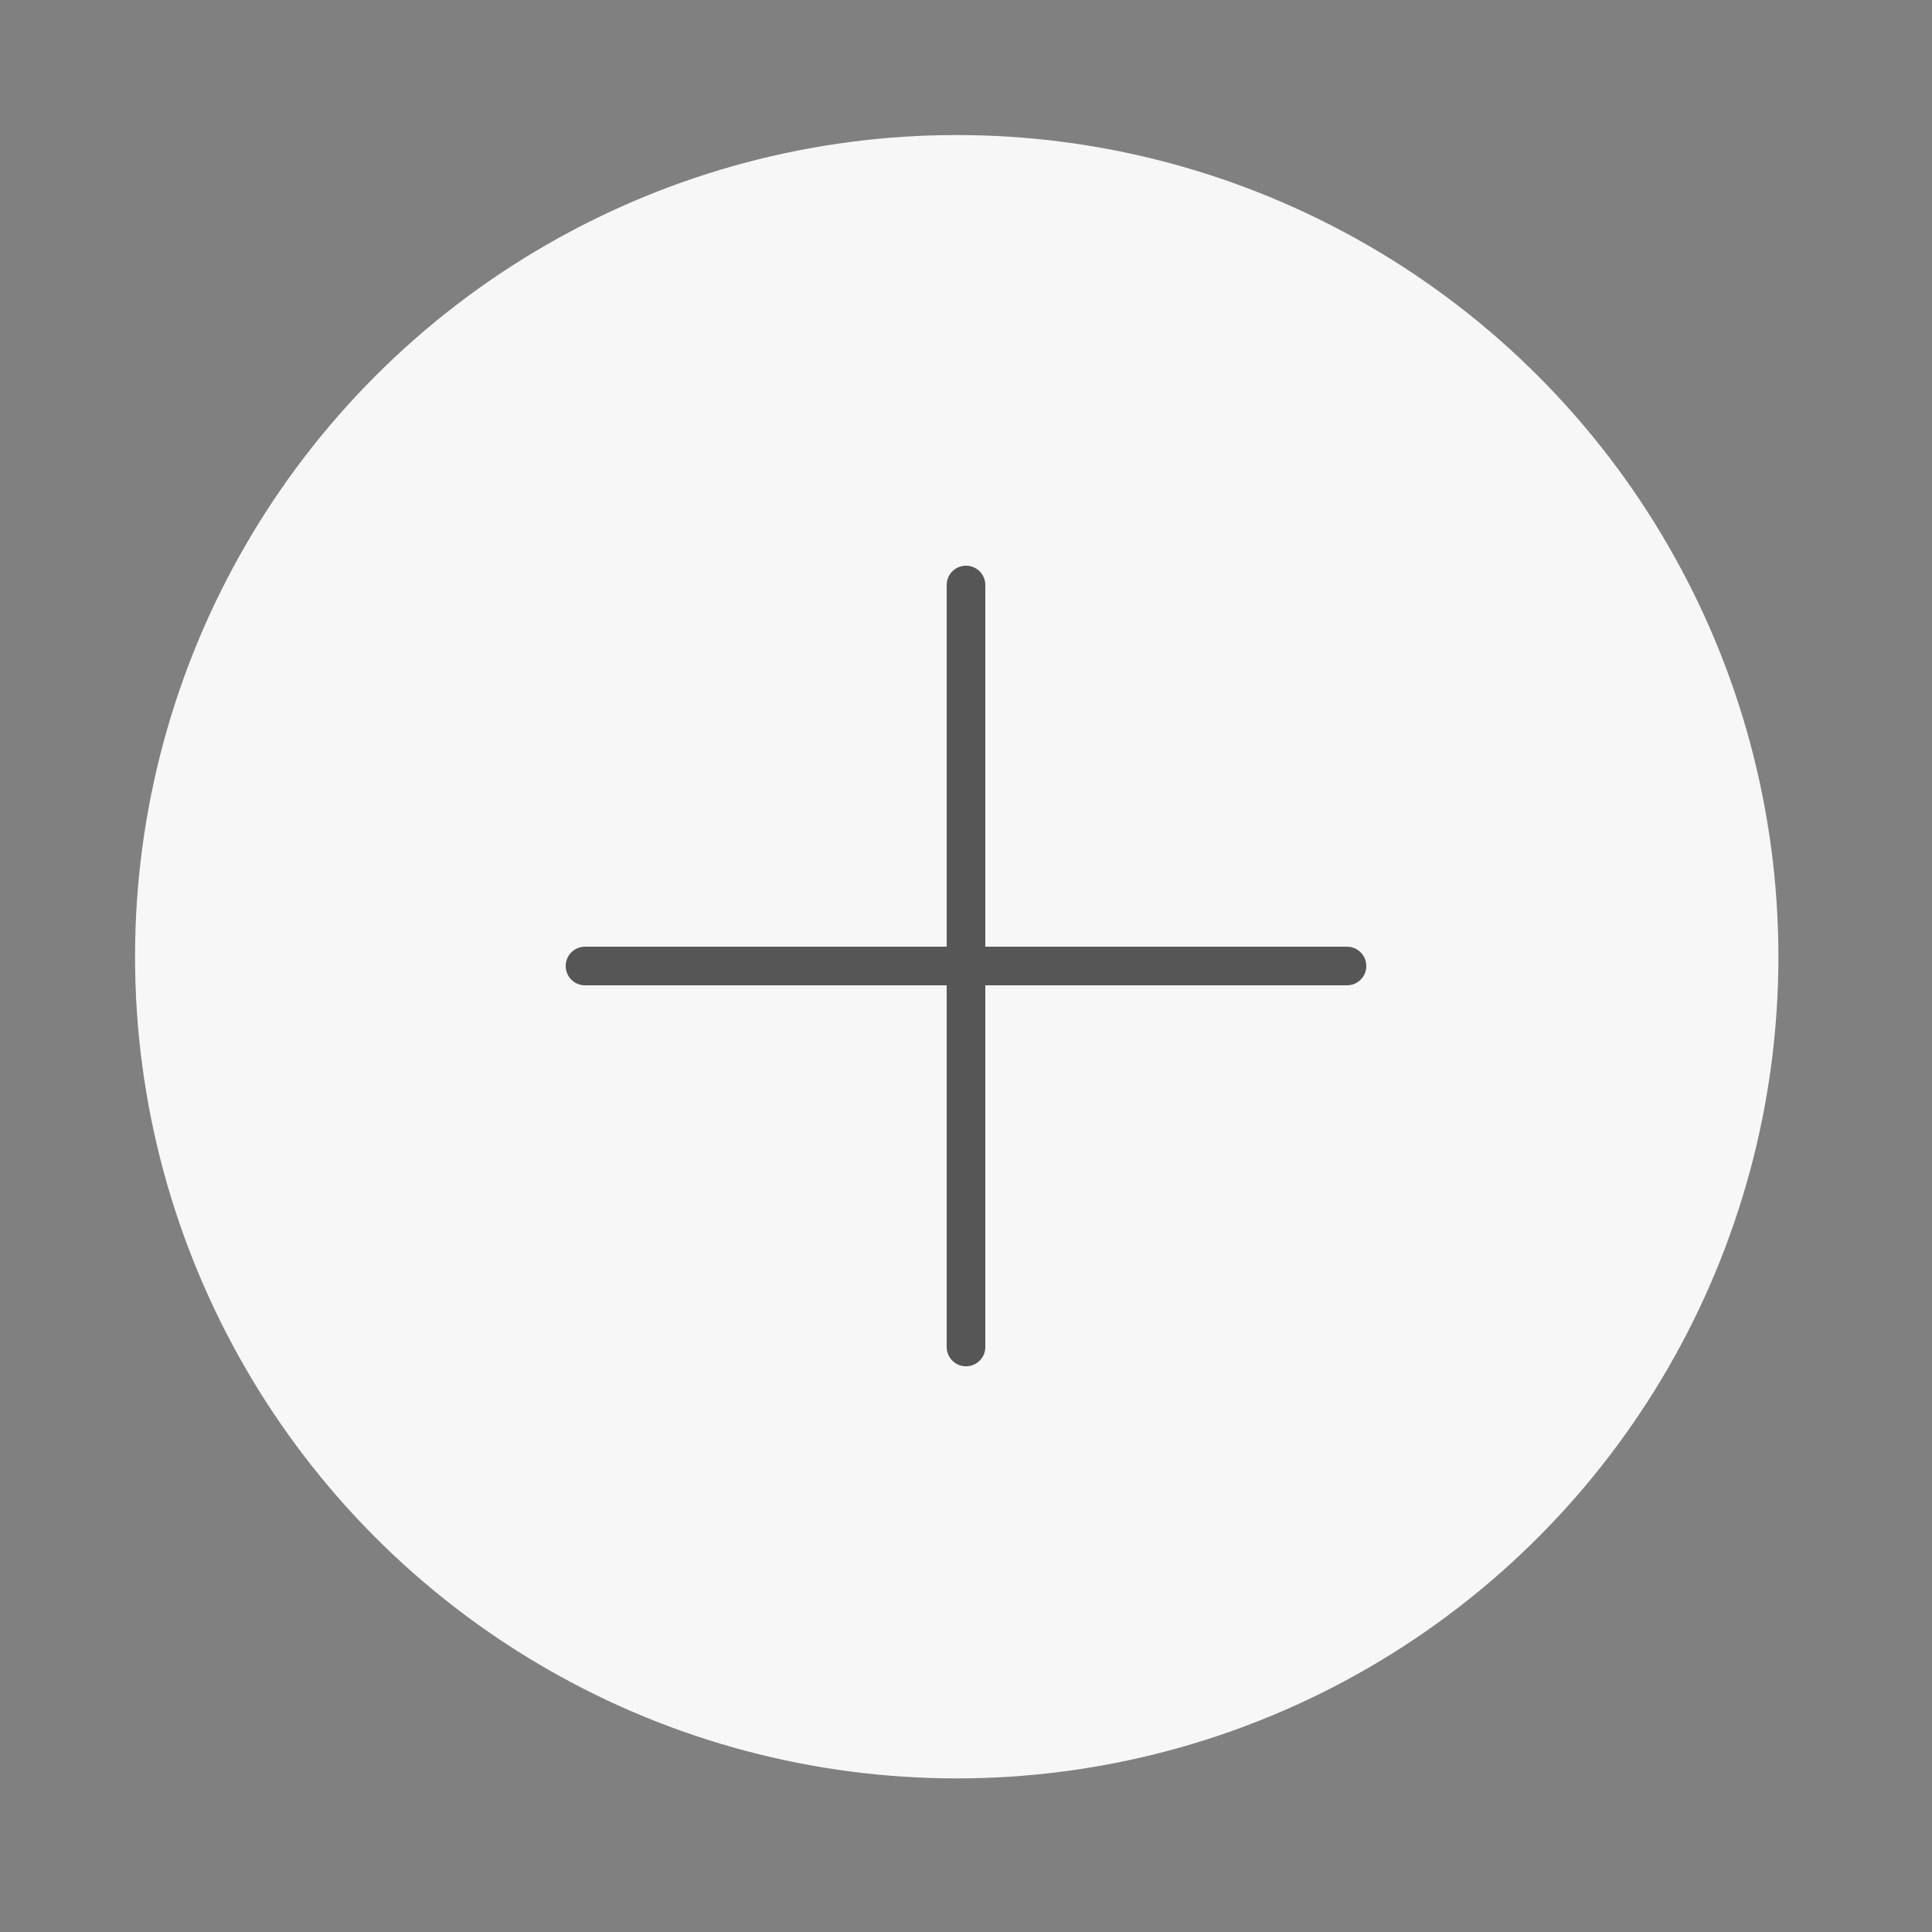 <?xml version="1.0" encoding="UTF-8"?>
<svg id="a" data-name="Calque_1" xmlns="http://www.w3.org/2000/svg" viewBox="0 0 100 100">
  <rect x="0" y="0" width="100" height="100" fill="#808080" stroke="none"/>
  <circle cx="49.52" cy="49.52" r="42.53" style="fill: #f7f7f7;"/>
  <g>
    <line x1="50" y1="30.28" x2="50" y2="69.72" style="fill: none; stroke: #565656; stroke-linecap: round; stroke-linejoin: round; stroke-width: 2px;"/>
    <line x1="30.28" y1="50" x2="69.72" y2="50" style="fill: none; stroke: #565656; stroke-linecap: round; stroke-linejoin: round; stroke-width: 2px;"/>
  </g>
</svg>